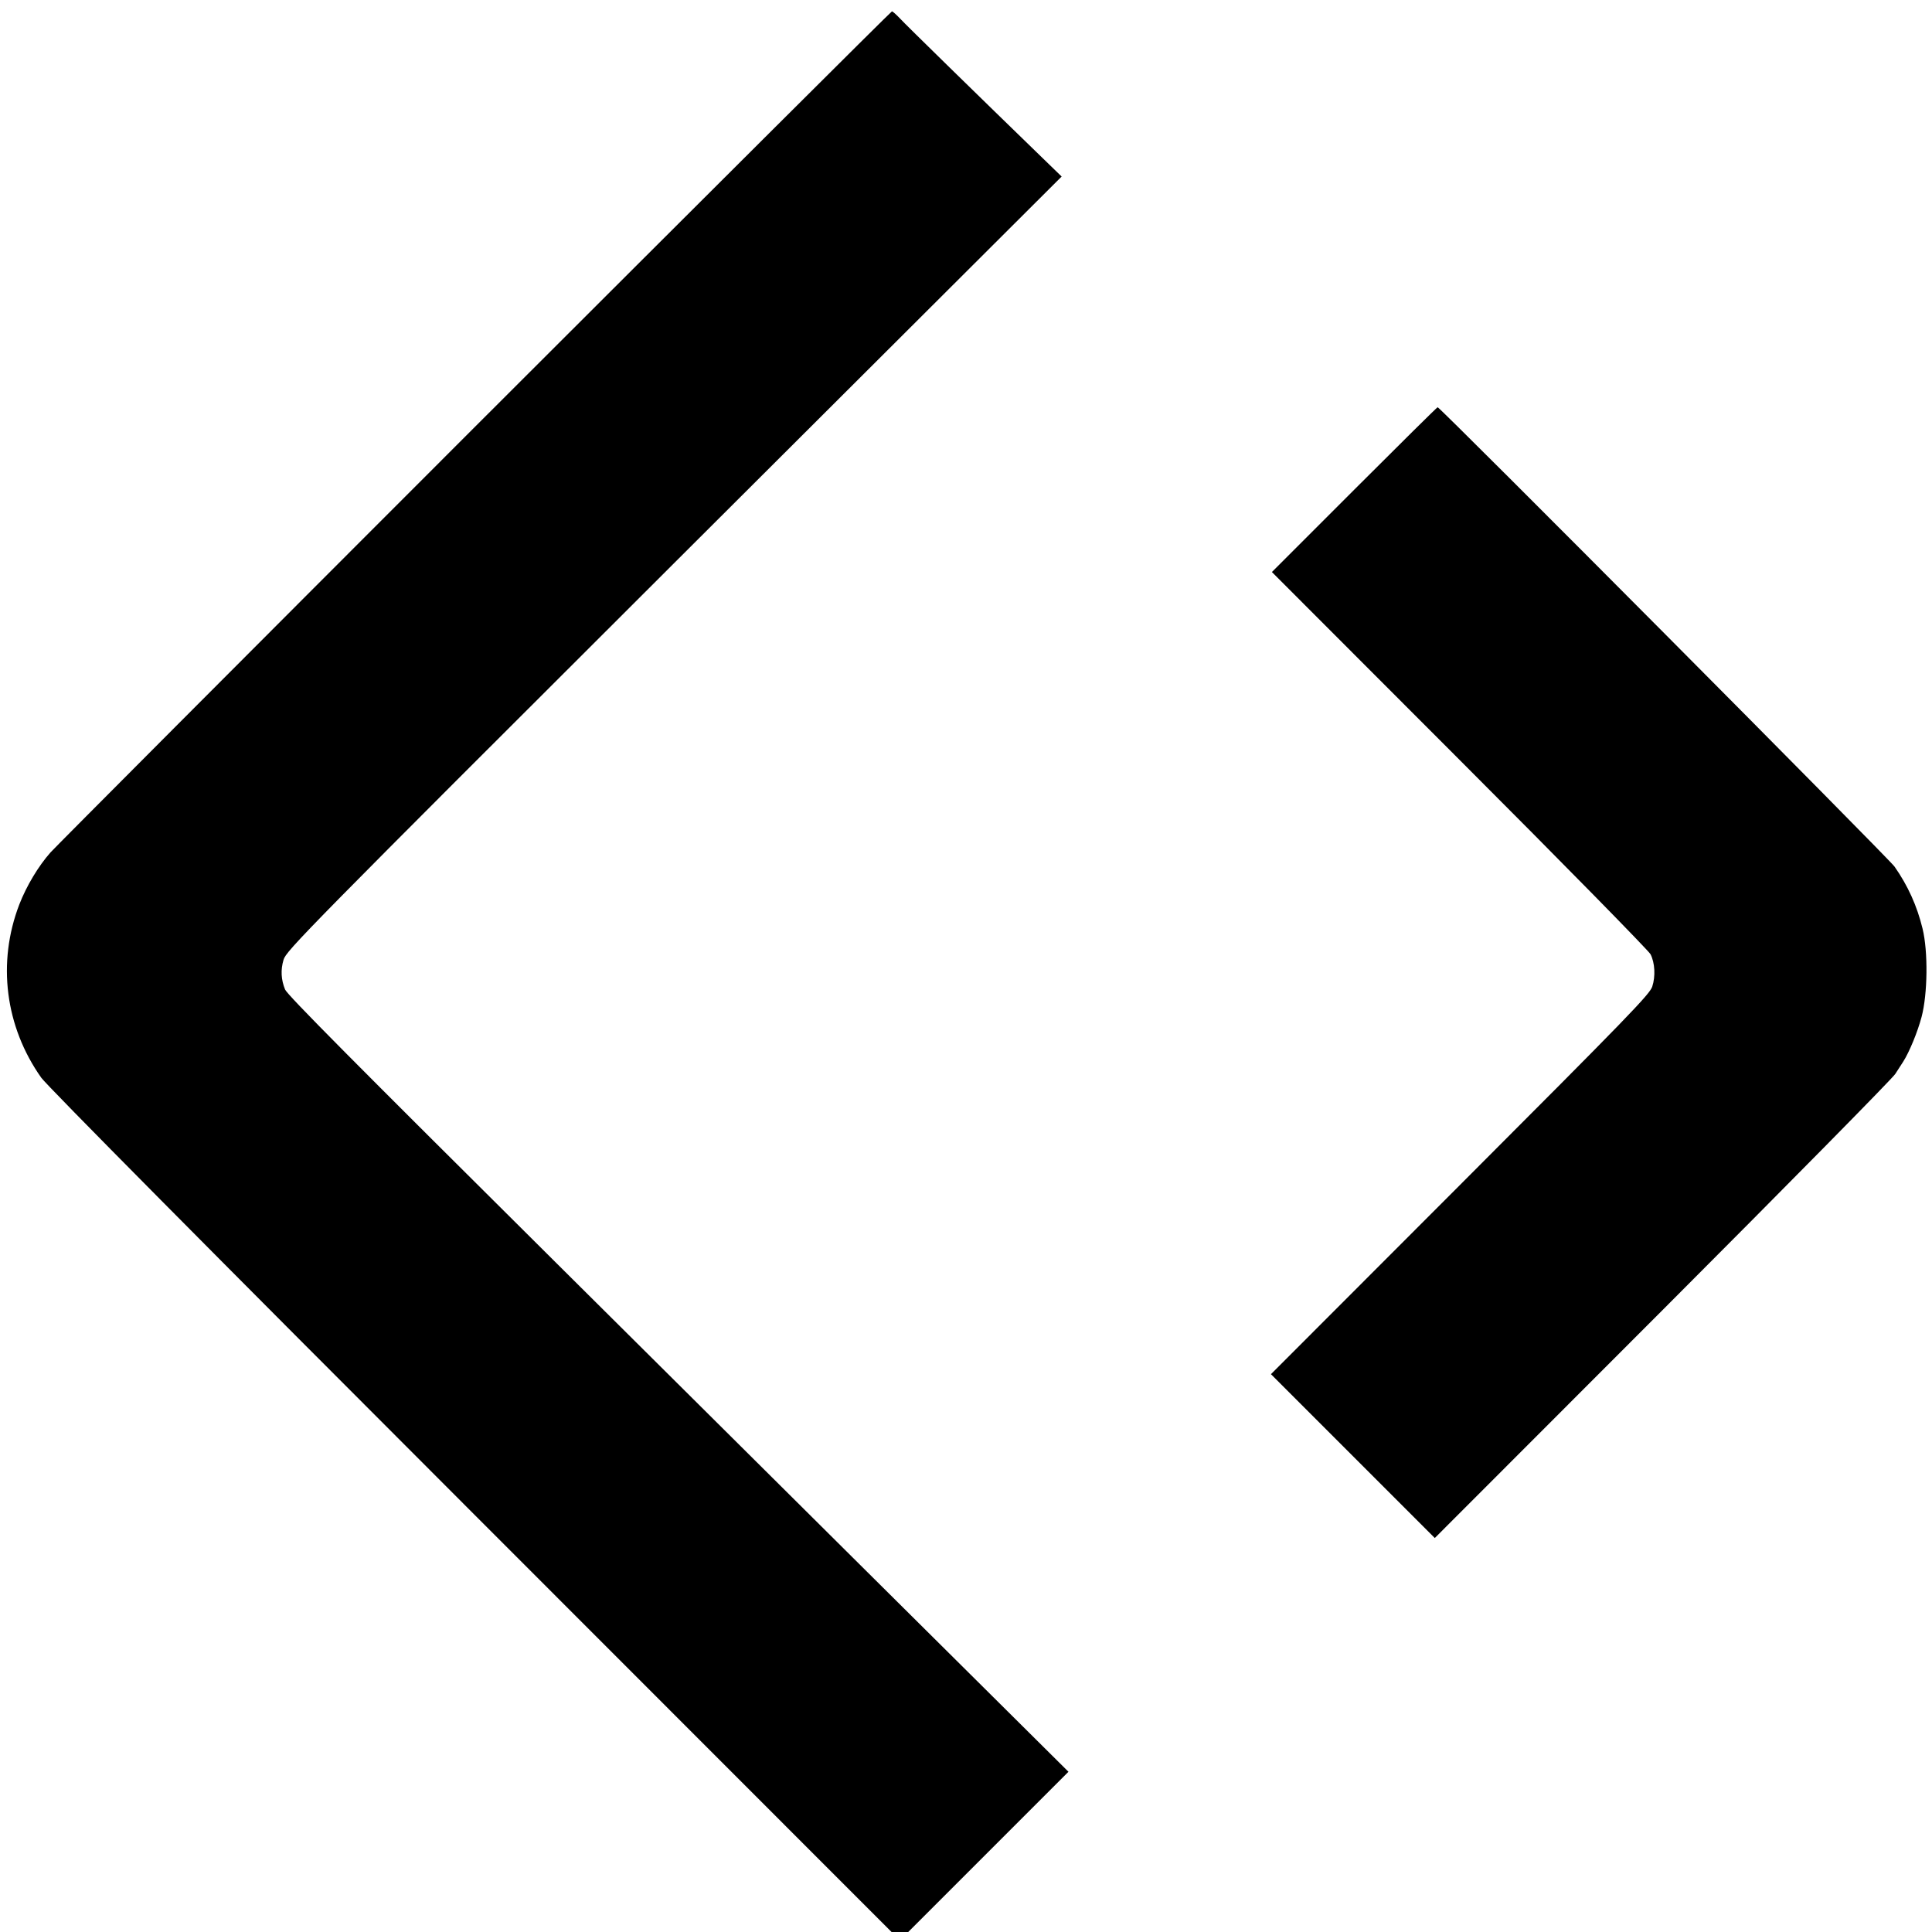 <?xml version="1.0" standalone="no"?>
<!DOCTYPE svg PUBLIC "-//W3C//DTD SVG 20010904//EN"
 "http://www.w3.org/TR/2001/REC-SVG-20010904/DTD/svg10.dtd">
<svg version="1.0" xmlns="http://www.w3.org/2000/svg"
 width="1020pt" height="1020pt" viewBox="0 0 1020 1020"
 preserveAspectRatio="xMidYMid meet">
<g transform="translate(0,1020) scale(0.1,-0.1)"
fill="#000000" stroke="none">
<path d="M2509 7948 c-1206 -1206 -2215 -2218 -2242 -2248 -64 -72 -127 -177
-165 -275 -118 -307 -75 -645 116 -915 28 -40 900 -920 2268 -2288 l2221
-2222 44 0 44 0 423 423 423 423 -1142 1134 c-628 624 -1329 1321 -1558 1548
-1079 1072 -1424 1419 -1436 1448 -21 52 -24 103 -8 157 14 48 111 147 2061
2093 l2047 2042 -100 97 c-336 326 -724 705 -754 738 -19 20 -38 37 -42 37 -4
0 -994 -987 -2200 -2192z"/>
<path d="M7150 7615 l-435 -435 992 -993 c545 -545 998 -1007 1007 -1025 23
-45 27 -116 9 -171 -14 -41 -125 -156 -1014 -1046 l-999 -1000 433 -433 432
-432 1201 1202 c661 662 1214 1223 1230 1248 16 25 35 54 42 65 33 52 76 157
97 236 32 121 35 345 5 467 -29 119 -77 226 -148 327 -31 44 -2399 2425 -2412
2425 -3 0 -201 -196 -440 -435z"/>
</g>
</svg>
